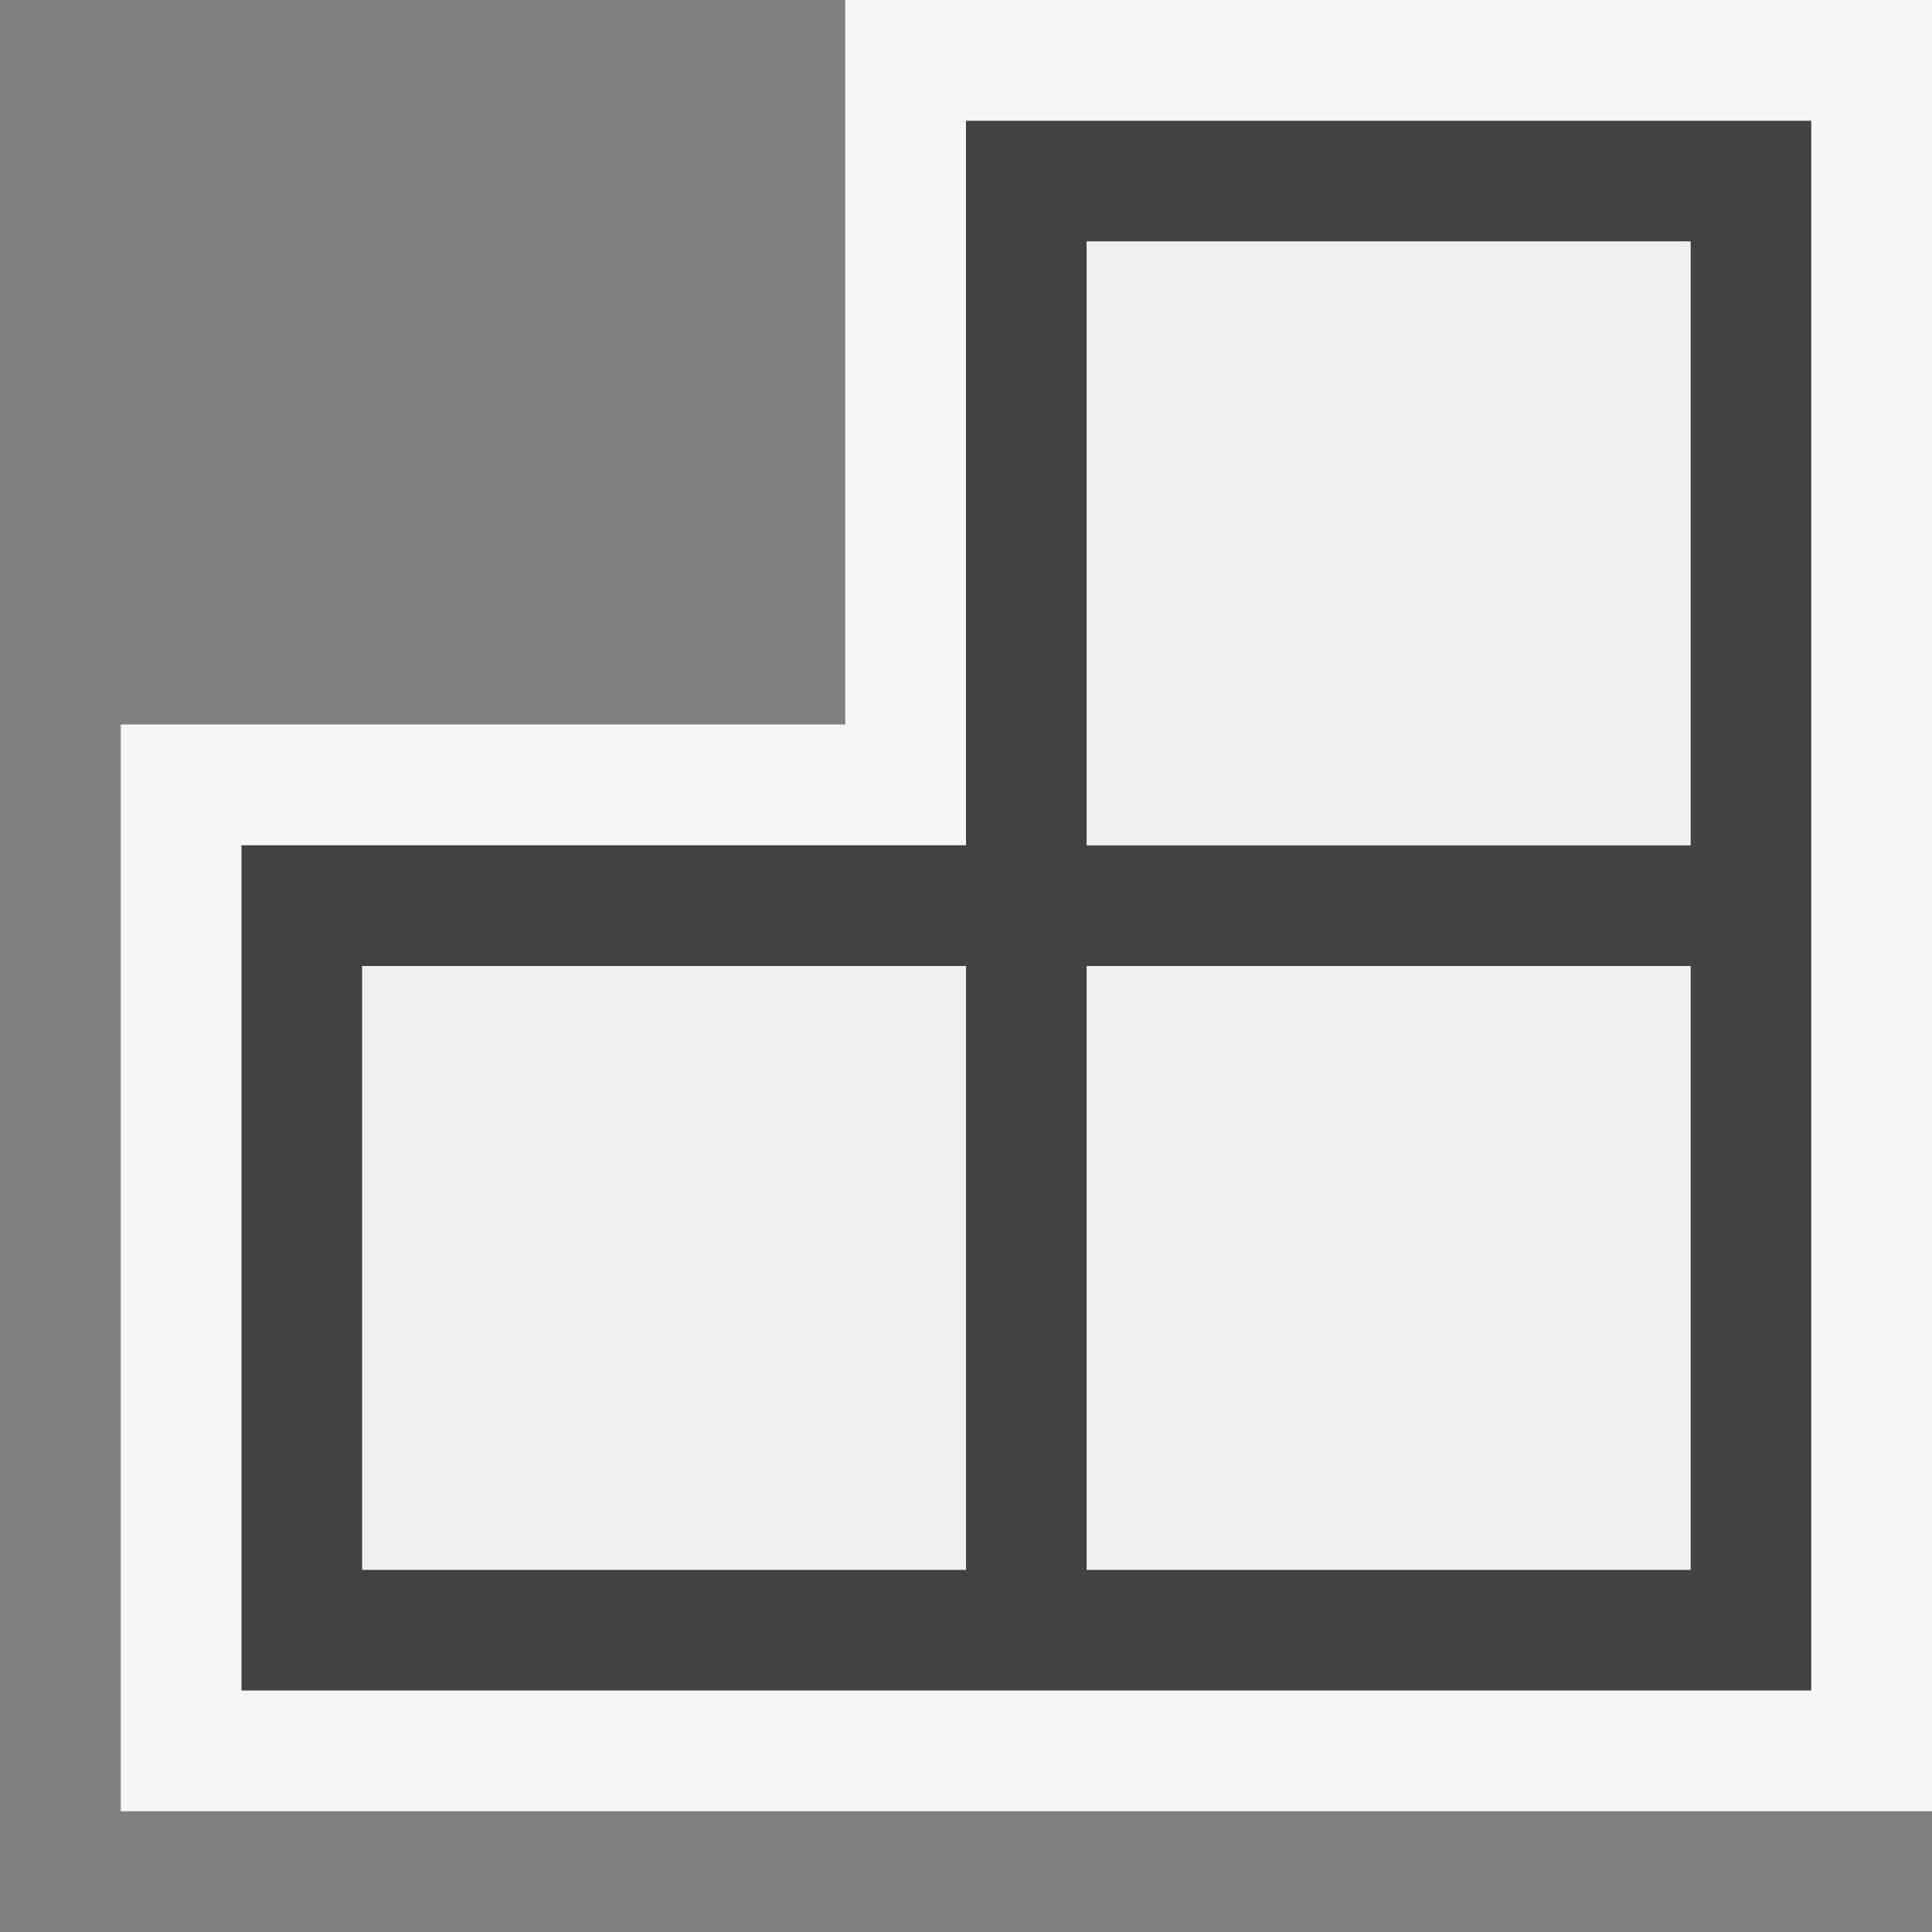 <svg xmlns="http://www.w3.org/2000/svg" width="16" height="16"><rect width="100%" height="100%" fill="#808080" stroke="none"/><style type="text/css">.icon-canvas-transparent{opacity:0;fill:#F6F6F6;} .icon-vs-out{fill:#F6F6F6;} .icon-vs-bg{fill:#424242;} .icon-vs-fg{fill:#F0EFF1;}</style><path class="icon-canvas-transparent" d="M16 16h-16v-16h16v16z" id="canvas"/><path class="icon-vs-out" d="M16 0v15h-15v-9h6v-6h9z" id="outline"/><path class="icon-vs-bg" d="M8 1v6h-6v7h13v-13h-7zm0 12h-5v-5h5v5zm6 0h-5v-5h5v5zm0-6h-5v-5h5v5z" id="iconBg"/><path class="icon-vs-fg" d="M8 13h-5v-5h5v5zm6-5h-5v5h5v-5zm0-6h-5v5h5v-5z" id="iconFg"/></svg>